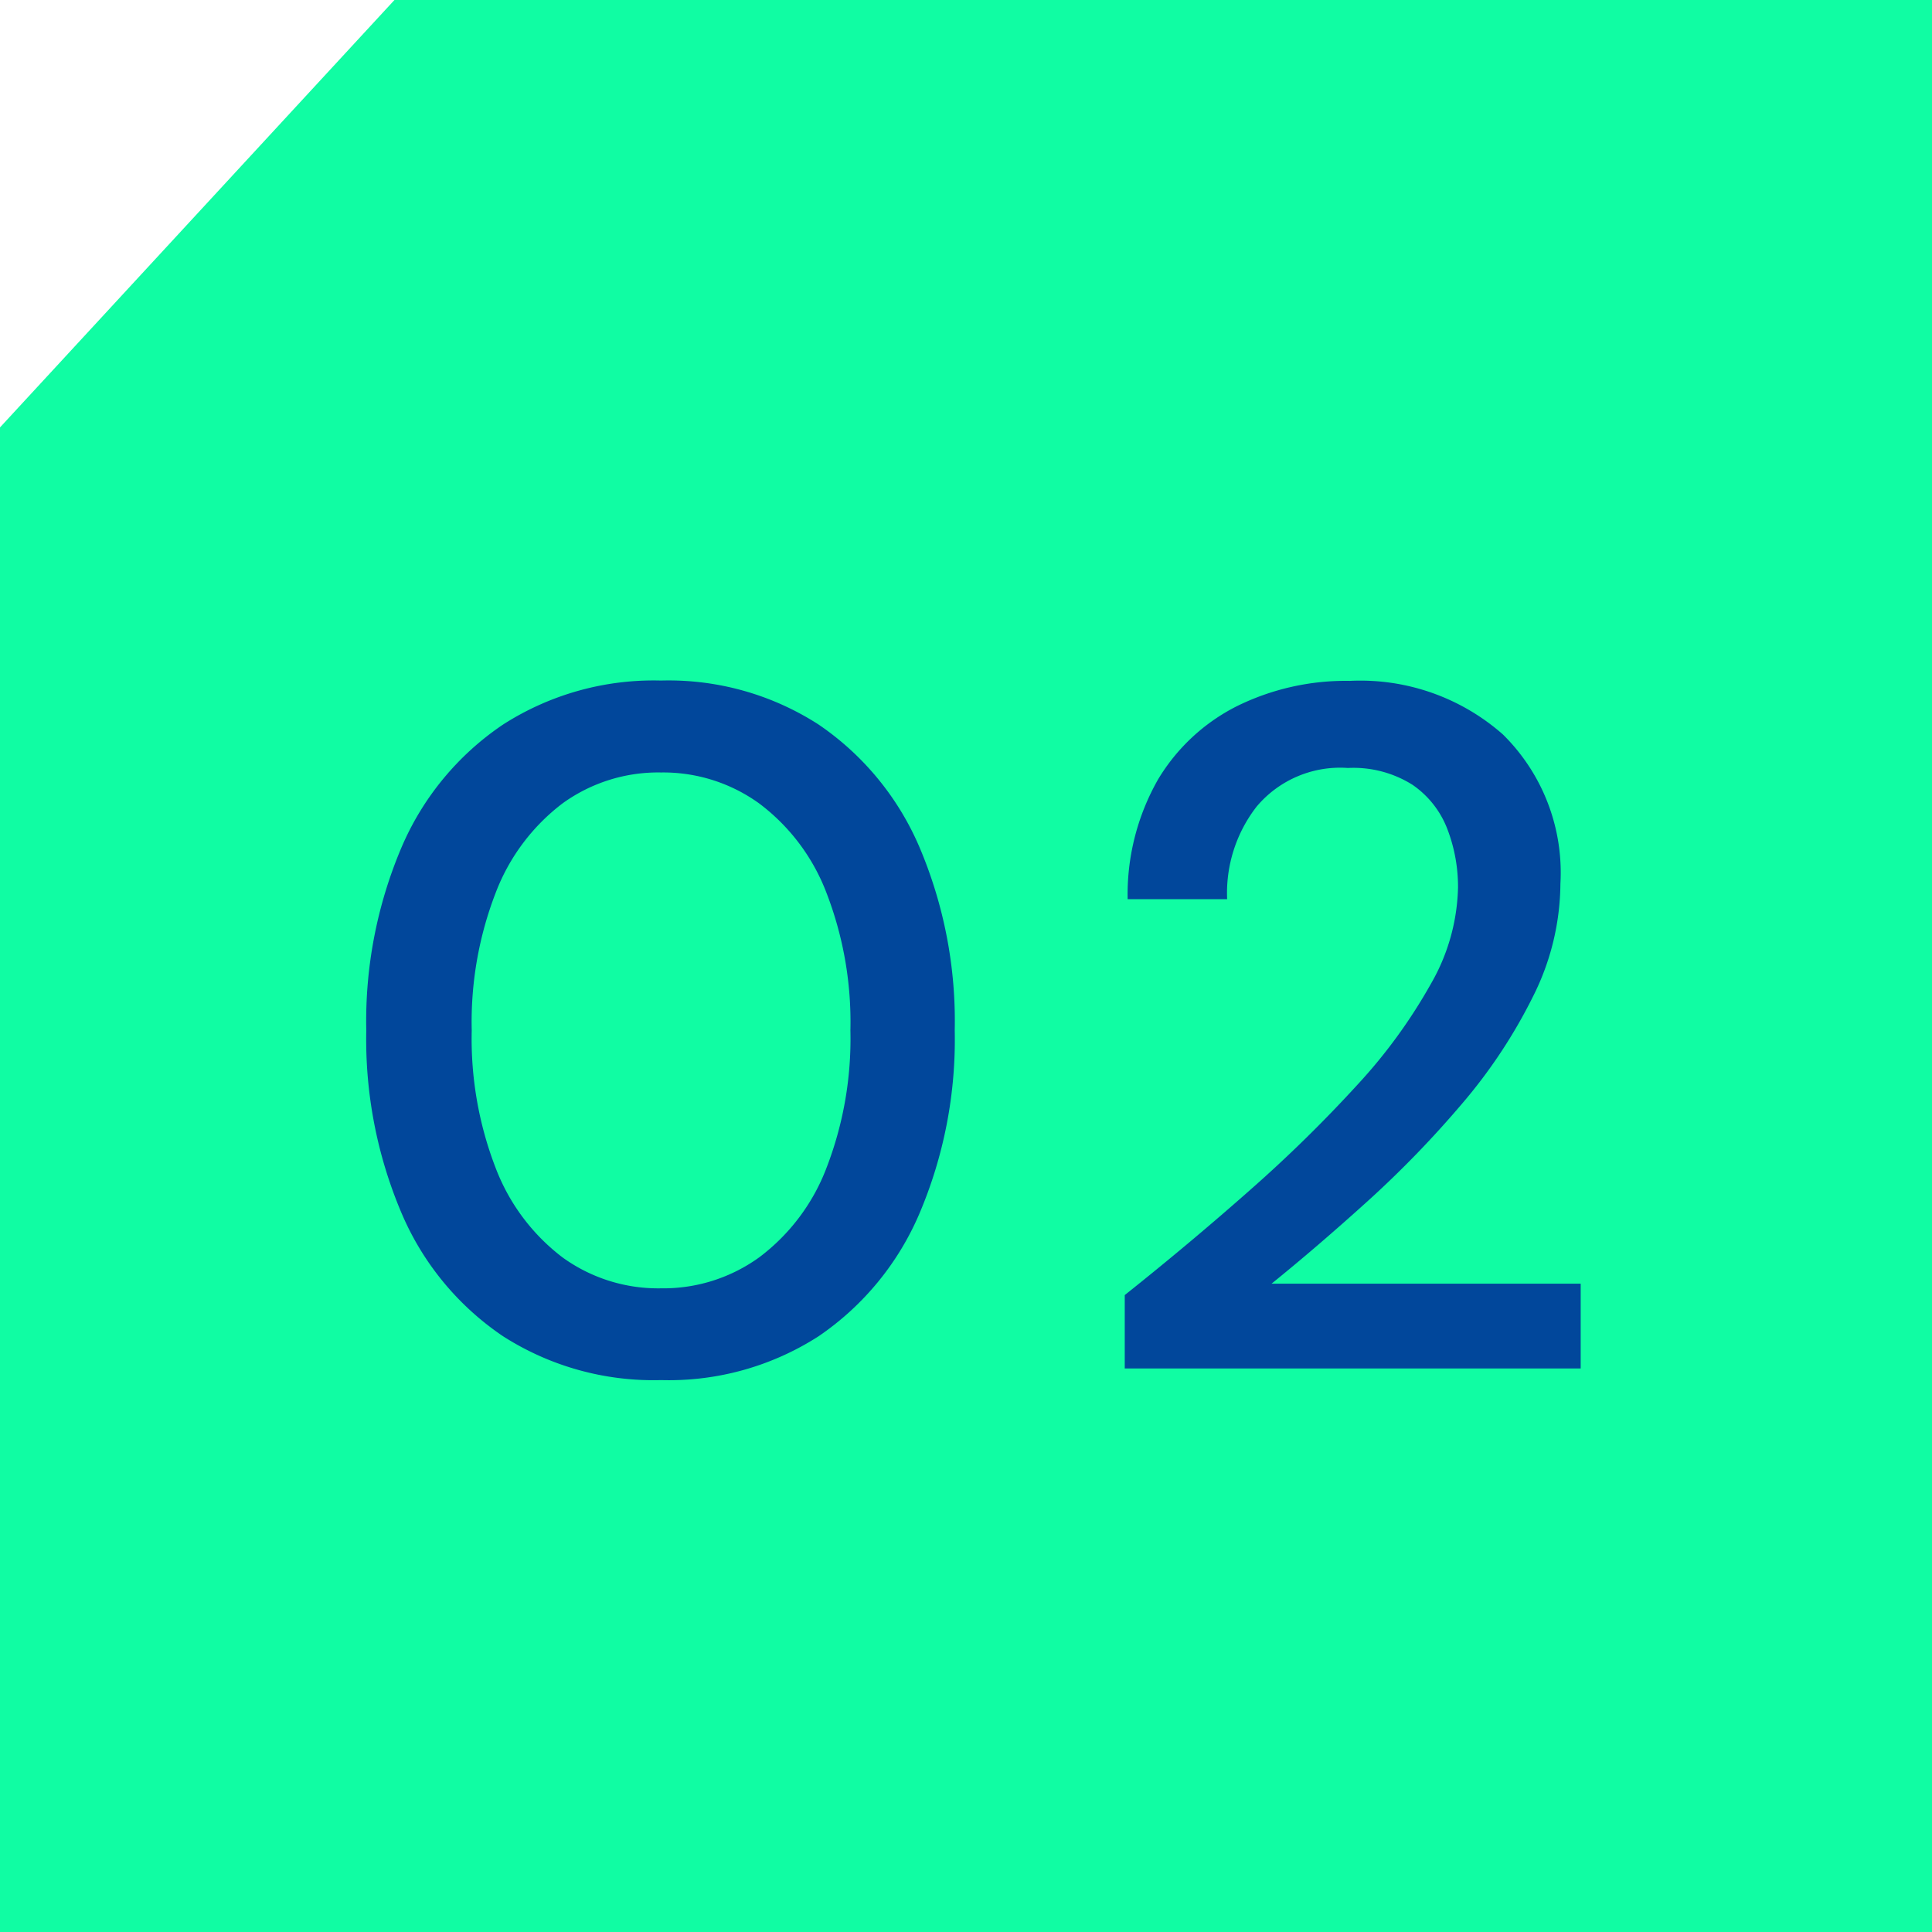 <svg xmlns="http://www.w3.org/2000/svg" width="48" height="48" viewBox="0 0 48 48">
  <g id="グループ_26308" data-name="グループ 26308" transform="translate(-552 -4613.446)">
    <g id="グループ_26146" data-name="グループ 26146" transform="translate(0 1643.446)">
      <path id="パス_31589" data-name="パス 31589" d="M9.8,0,0,10.619V48H48V0Z" transform="translate(552 2970)" fill="#10fda3"/>
    </g>
    <path id="パス_43890" data-name="パス 43890" d="M8.424.288A6.928,6.928,0,0,1,4.5-.8,6.985,6.985,0,0,1,1.98-3.852,11.036,11.036,0,0,1,1.1-8.4a11.036,11.036,0,0,1,.876-4.548A6.985,6.985,0,0,1,4.5-16a6.928,6.928,0,0,1,3.924-1.092A6.87,6.87,0,0,1,12.336-16a7.015,7.015,0,0,1,2.508,3.048A11.036,11.036,0,0,1,15.72-8.4a11.036,11.036,0,0,1-.876,4.548A7.015,7.015,0,0,1,12.336-.8,6.87,6.87,0,0,1,8.424.288Zm0-2.28A4.068,4.068,0,0,0,10.86-2.76a5.006,5.006,0,0,0,1.668-2.208,8.9,8.9,0,0,0,.6-3.432,8.9,8.9,0,0,0-.6-3.432A5.006,5.006,0,0,0,10.86-14.04a4.068,4.068,0,0,0-2.436-.768,4.052,4.052,0,0,0-2.448.768A5.044,5.044,0,0,0,4.32-11.832,8.9,8.9,0,0,0,3.72-8.4a8.9,8.9,0,0,0,.6,3.432A5.044,5.044,0,0,0,5.976-2.76,4.052,4.052,0,0,0,8.424-1.992ZM19.944,0V-1.824q1.632-1.3,3.12-2.616a34.293,34.293,0,0,0,2.652-2.6,13.169,13.169,0,0,0,1.836-2.52,5,5,0,0,0,.672-2.388A4,4,0,0,0,27.96-13.4a2.353,2.353,0,0,0-.864-1.1,2.755,2.755,0,0,0-1.608-.42,2.71,2.71,0,0,0-2.268.96,3.5,3.5,0,0,0-.732,2.3H20.016a5.775,5.775,0,0,1,.756-2.976,4.8,4.8,0,0,1,1.968-1.824,6.117,6.117,0,0,1,2.8-.624,5.353,5.353,0,0,1,3.8,1.332,4.822,4.822,0,0,1,1.428,3.708,6.311,6.311,0,0,1-.684,2.808,12.949,12.949,0,0,1-1.776,2.676,25.626,25.626,0,0,1-2.34,2.412q-1.248,1.128-2.376,2.04h7.68V0Z" transform="translate(560 4647.446)" fill="#01479b"/>
  </g>
</svg>
